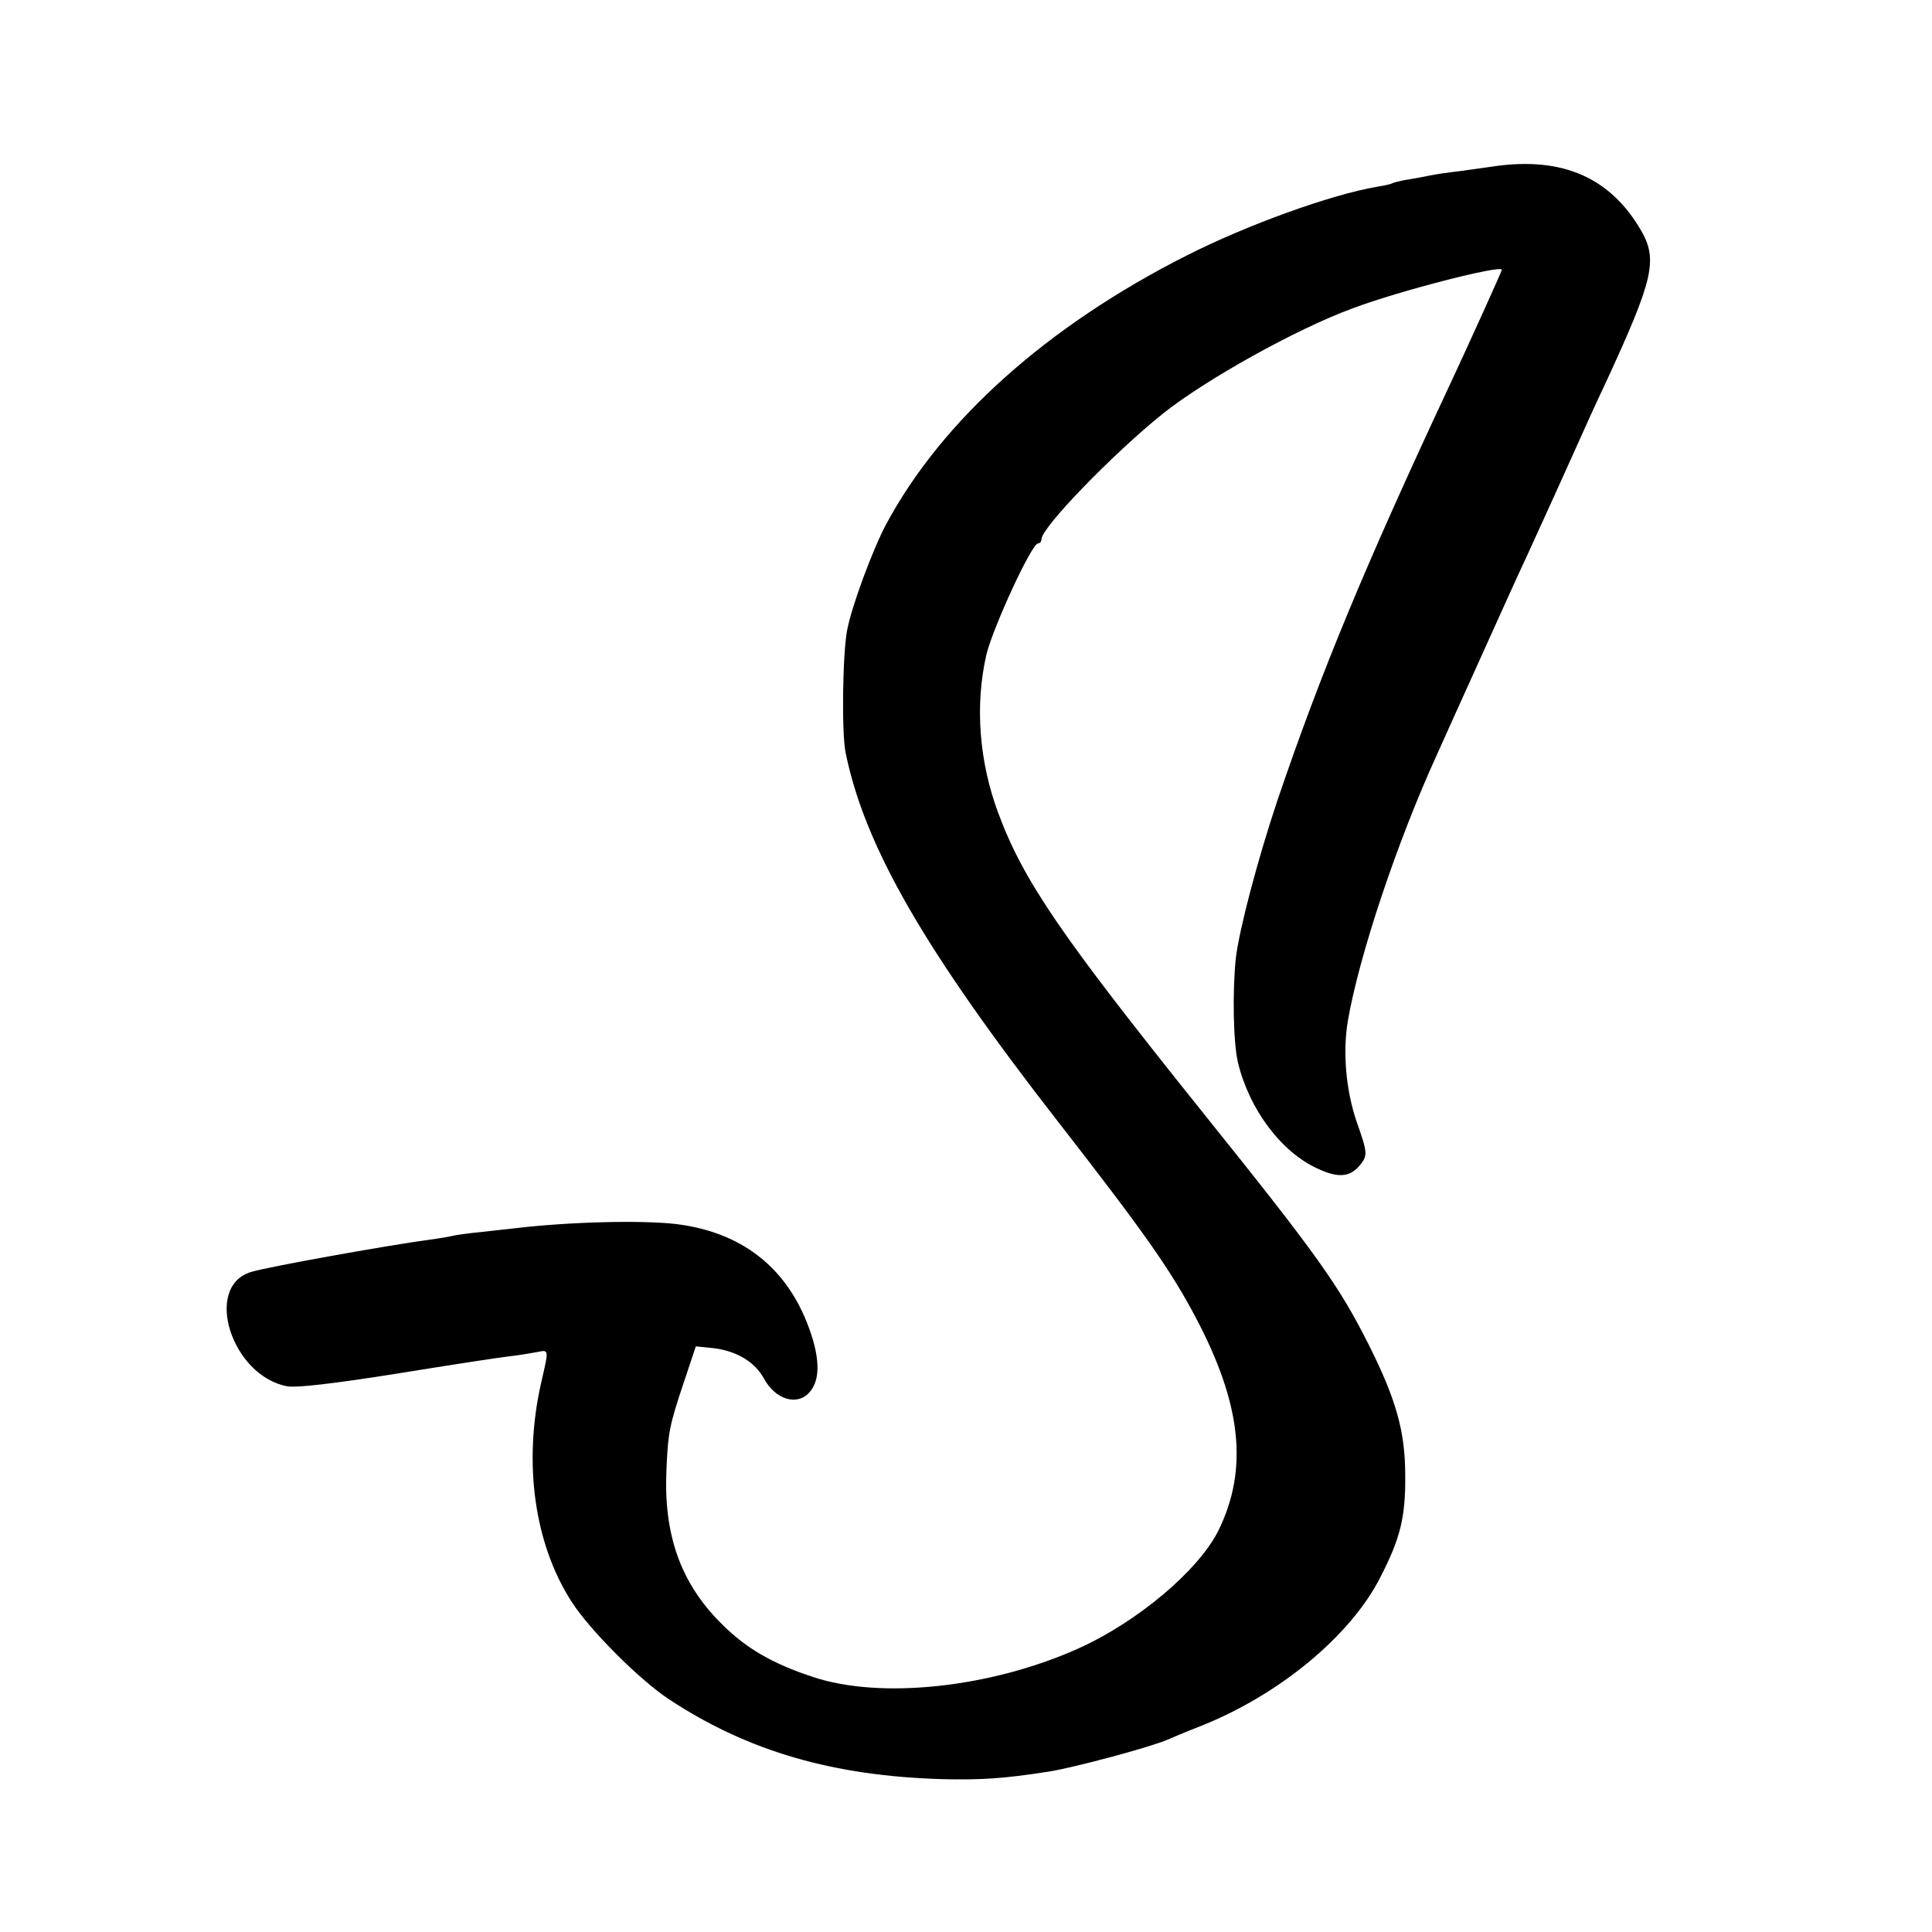<svg version="1" xmlns="http://www.w3.org/2000/svg" width="682.667" height="682.667" viewBox="0 0 512 512"><path d="M396.5 44c-2.7.4-7.2 1-10 1.4-2.7.3-6.1.8-7.5 1.1-1.4.3-4.1.8-6 1.1-1.9.3-3.8.8-4.1 1-.3.2-2.1.6-4 .9-12.3 2.1-34.4 10.1-50.4 18.2-37 18.7-64.9 43.7-79.7 71.3-3.5 6.6-9.1 21.6-10.3 28-1.2 6.1-1.5 27.3-.4 32.5 5.1 24.9 20.9 52.3 56.4 97.9 22.5 28.9 29.7 39.1 36.3 51.6 12.2 23 14.1 40.3 6.1 56.6-5.3 10.6-21.4 24.2-37.2 31.3-23.2 10.4-52.4 13.5-70.3 7.5-10.9-3.6-17.9-7.7-24.4-14.3-10.6-10.6-15.1-23.3-14.4-40.2.4-10.2.8-12.2 4.7-23.8l3.1-9.3 4.9.5c6.1.8 10.8 3.7 13.2 8.1 3 5.5 8.7 7.2 11.9 3.7 2.6-2.8 2.9-7.4 1.1-13.8-5.3-18-17.7-28.6-36.2-30.9-9.3-1.1-28.6-.6-42.8 1.1-1.6.2-5.7.6-9 1-3.3.3-6.7.8-7.5 1-.8.2-3.5.7-6 1-11.7 1.6-43.5 7.3-47.5 8.6-12.7 3.9-5.1 27.6 9.7 30.3 2.4.4 12.1-.7 28.5-3.3 13.6-2.2 27.1-4.3 29.8-4.6 2.8-.3 6.3-.9 7.9-1.2 3.1-.6 3.1-.9 1 8.2-4.8 21.2-1.8 42.7 8.1 58 4.8 7.5 18.1 20.8 25.9 25.9 20.8 13.7 43.5 20.3 72.6 21.1 10.2.2 15.6-.1 27.9-2 6.9-1.1 27-6.5 31.6-8.5 1.1-.5 4.9-2.1 8.5-3.5 20.8-8.2 39.9-23.9 47.8-39.5 5.3-10.3 6.7-15.9 6.6-27 0-11.6-2.4-20.1-9.6-34.5-8-15.9-13.7-23.9-44.3-62-37.1-46.3-47.2-60.9-53.9-78.9-5.1-13.6-6.3-28.6-3.2-42.1 1.7-7.1 12-29.5 13.7-29.5.5 0 .9-.5.9-1.1 0-3.1 19-22.7 32.2-33.3 11.3-9 35.3-22.4 50.3-27.9 12.2-4.6 39.5-11.6 39.5-10.2 0 .4-9.3 20.9-13.8 30.5-22.6 48.3-34.2 76.3-45.8 110.5-5.1 15.3-10 33.8-10.9 41.5-.9 8.6-.7 22.4.6 27.7 3 12.3 11.4 23.6 21.1 28 5.3 2.5 8.5 2.3 11.1-.8 2.2-2.7 2.2-3.2-.9-12-2.7-8.1-3.6-18.1-2.2-26.4 3-17.3 13-47.3 23.6-70.5 1.1-2.5 6.3-14 11.5-25.5 5.2-11.6 10.8-23.9 12.5-27.5 6.5-14.2 8.6-18.9 12.7-28 2.3-5.2 5.9-13.1 8-17.5 12.8-27.7 13.9-32.7 9.3-40.6-8.1-13.8-20.6-19.3-38.3-16.9z"/></svg>